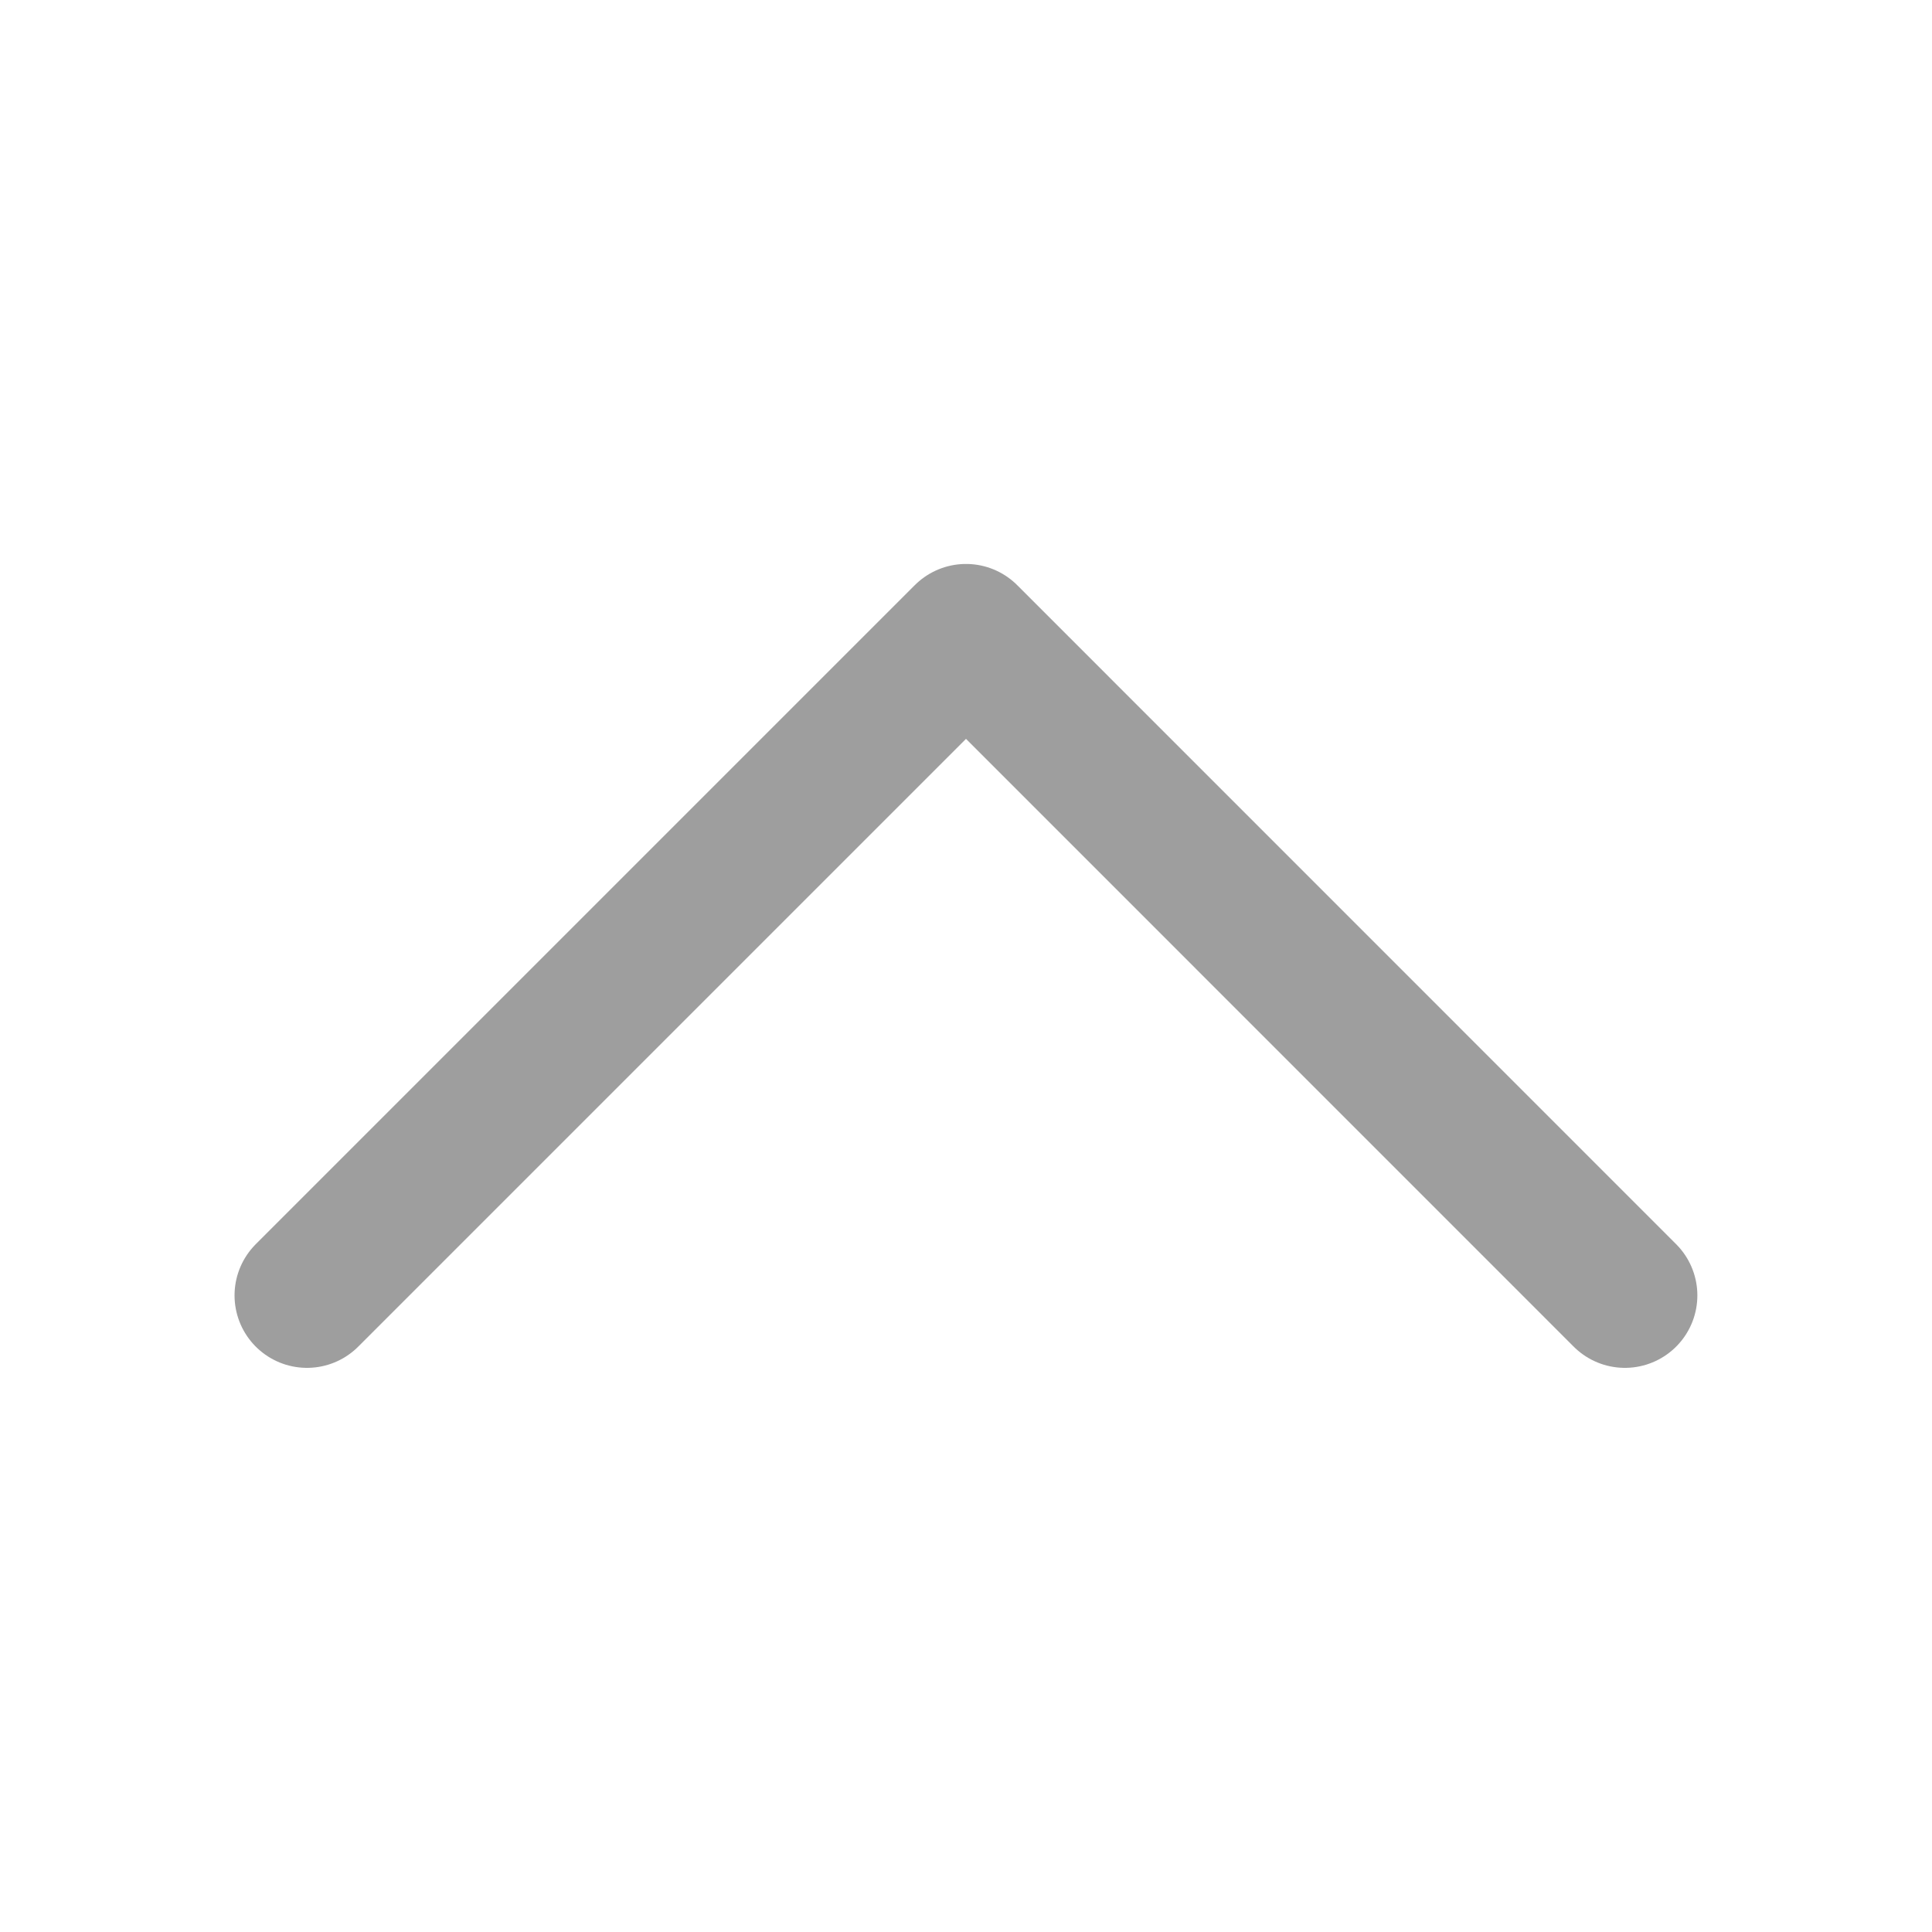 <svg width="20" height="20" viewBox="0 0 20 20" fill="none" xmlns="http://www.w3.org/2000/svg">
  <path d="M16.821 13.41L10 6.588L3.178 13.41" stroke="#9E9E9E" stroke-width="1.5" stroke-linecap="round" stroke-linejoin="round" />
</svg>